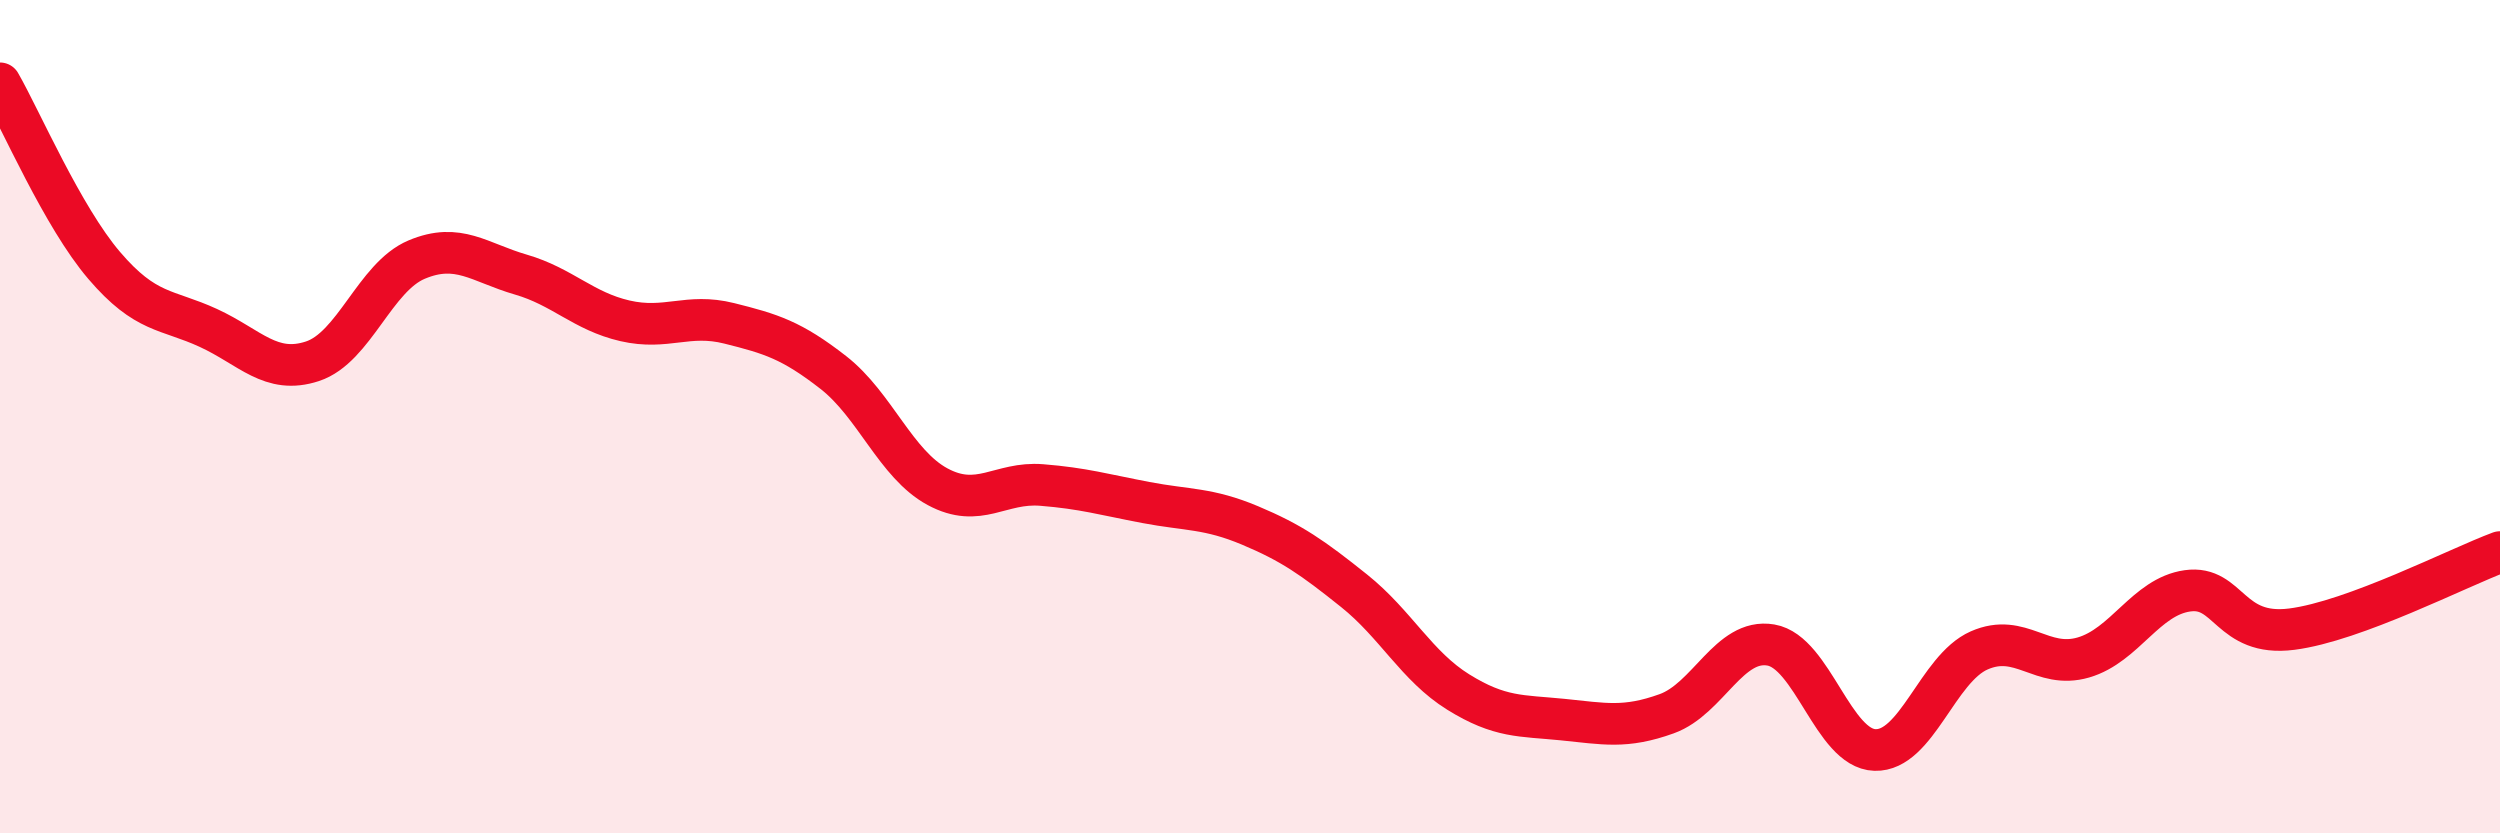 
    <svg width="60" height="20" viewBox="0 0 60 20" xmlns="http://www.w3.org/2000/svg">
      <path
        d="M 0,2 C 0.5,2.87 1.5,5.2 2.5,6.37 C 3.5,7.54 4,7.41 5,7.87 C 6,8.33 6.5,9 7.5,8.67 C 8.5,8.34 9,6.65 10,6.23 C 11,5.81 11.5,6.3 12.5,6.59 C 13.5,6.88 14,7.47 15,7.7 C 16,7.93 16.5,7.51 17.5,7.76 C 18.5,8.01 19,8.16 20,8.94 C 21,9.72 21.5,11.14 22.5,11.68 C 23.5,12.22 24,11.56 25,11.64 C 26,11.72 26.5,11.87 27.5,12.06 C 28.5,12.25 29,12.19 30,12.61 C 31,13.03 31.5,13.38 32.5,14.18 C 33.5,14.98 34,15.99 35,16.61 C 36,17.23 36.5,17.17 37.5,17.27 C 38.5,17.37 39,17.49 40,17.13 C 41,16.77 41.5,15.31 42.5,15.48 C 43.5,15.65 44,17.97 45,18 C 46,18.03 46.5,16.05 47.5,15.61 C 48.5,15.17 49,16.07 50,15.78 C 51,15.49 51.5,14.32 52.5,14.18 C 53.5,14.04 53.5,15.29 55,15.1 C 56.5,14.91 59,13.62 60,13.25L60 20L0 20Z"
        fill="#EB0A25"
        opacity="0.1"
        stroke-linecap="round"
        stroke-linejoin="round"
      />
      <path
        d="M 0,2 C 0.5,2.87 1.5,5.2 2.5,6.37 C 3.5,7.54 4,7.41 5,7.87 C 6,8.33 6.5,9 7.5,8.67 C 8.5,8.34 9,6.65 10,6.23 C 11,5.81 11.5,6.3 12.5,6.59 C 13.5,6.88 14,7.47 15,7.7 C 16,7.93 16.5,7.51 17.5,7.76 C 18.5,8.01 19,8.16 20,8.94 C 21,9.72 21.5,11.14 22.5,11.68 C 23.5,12.22 24,11.56 25,11.64 C 26,11.72 26.5,11.87 27.5,12.06 C 28.5,12.25 29,12.19 30,12.61 C 31,13.03 31.5,13.38 32.5,14.18 C 33.5,14.98 34,15.99 35,16.61 C 36,17.23 36.5,17.17 37.5,17.27 C 38.5,17.37 39,17.49 40,17.13 C 41,16.77 41.5,15.31 42.5,15.48 C 43.5,15.65 44,17.97 45,18 C 46,18.03 46.5,16.05 47.5,15.61 C 48.5,15.17 49,16.07 50,15.78 C 51,15.49 51.5,14.32 52.5,14.18 C 53.5,14.04 53.5,15.29 55,15.1 C 56.5,14.91 59,13.62 60,13.25"
        stroke="#EB0A25"
        stroke-width="1"
        fill="none"
        stroke-linecap="round"
        stroke-linejoin="round"
      />
    </svg>
  